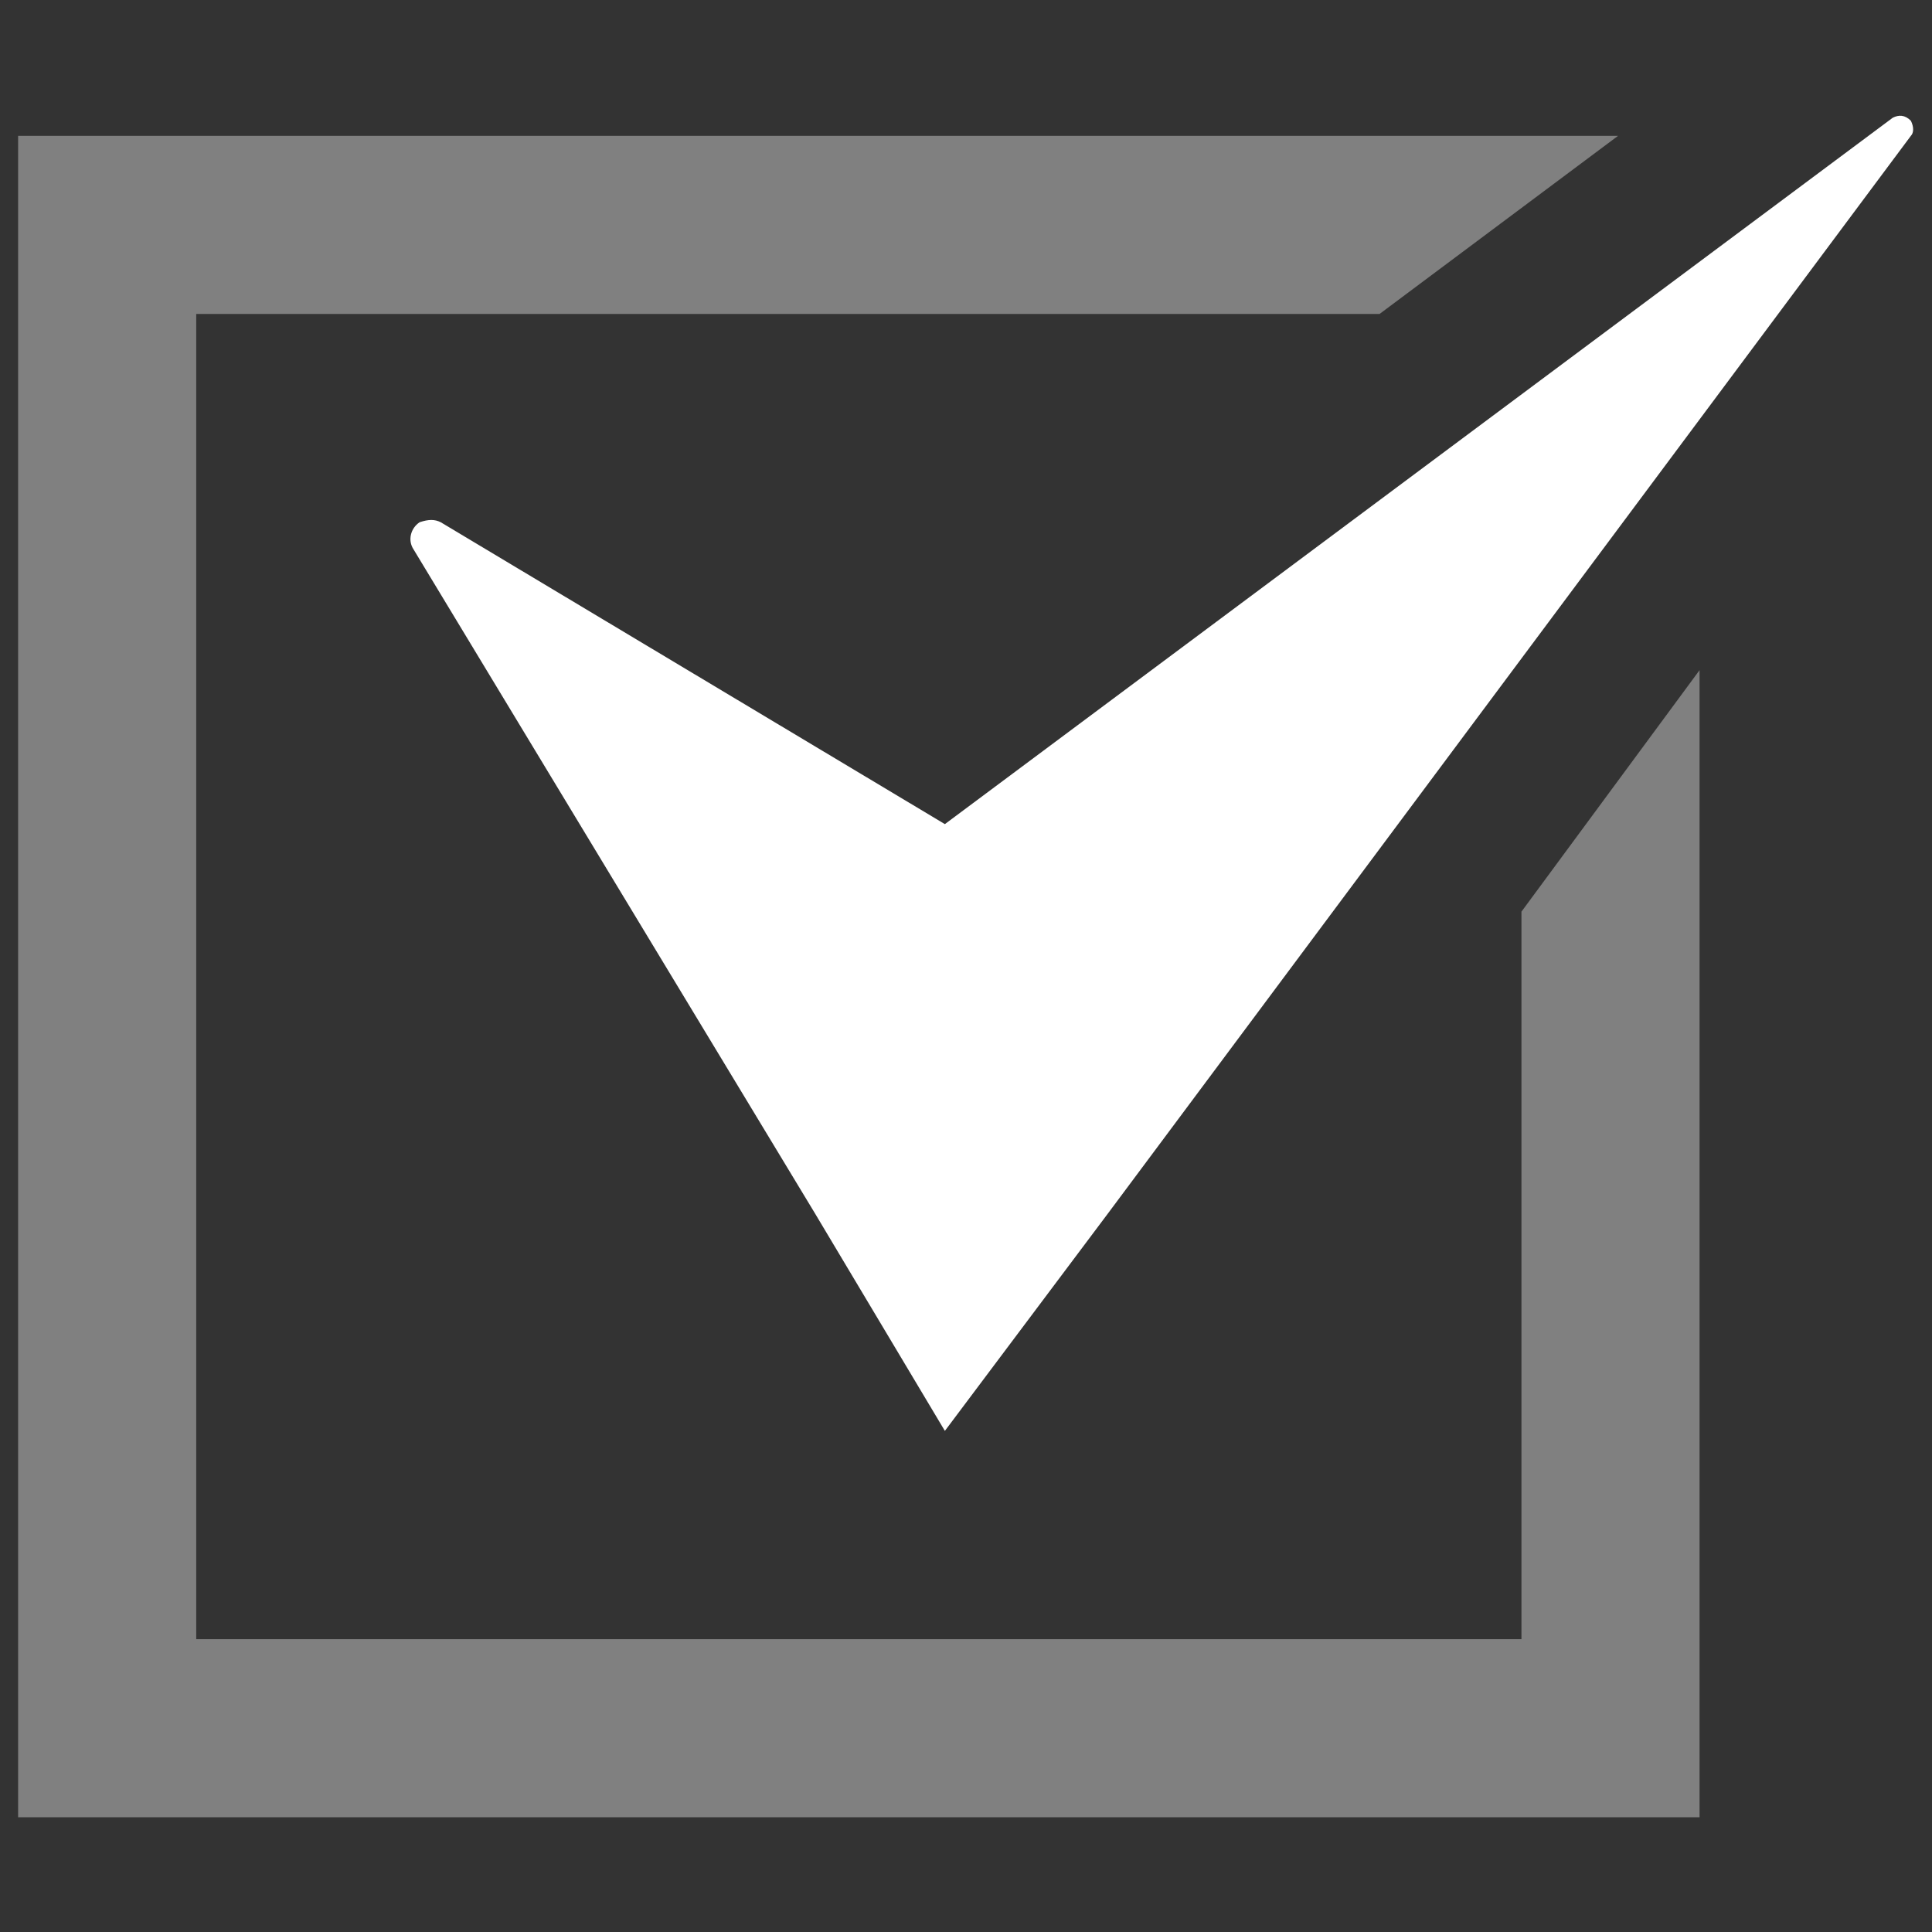 <svg xmlns="http://www.w3.org/2000/svg" version="1.1" xmlns:xlink="http://www.w3.org/1999/xlink" width="512" height="512" x="0" y="0" viewBox="0 0 64 64" style="enable-background:new 0 0 512 512" xml:space="preserve" class=""><rect x="0" y="0" width="64" height="64" fill="#333333" stroke="none"/><g><path fill="#ffffff" d="M63.3 4c-.2-.2-.4-.2-.6-.1L31.3 27.3l-16.7-10c-.2-.1-.4-.1-.7 0-.3.2-.4.6-.2.9l13.3 22 4.3 7.2 5.4-7.2L63.3 4.5c.1-.1.1-.3 0-.5z" opacity="1" data-original="#1d75b9" class=""></path><path fill="#808080" d="M50.4 30.2v24.1H6.5V10.4h39.2l7.9-5.9H.6v55.7h55.7v-38z" opacity="1" data-original="#2d3e50" class=""></path></g></svg>